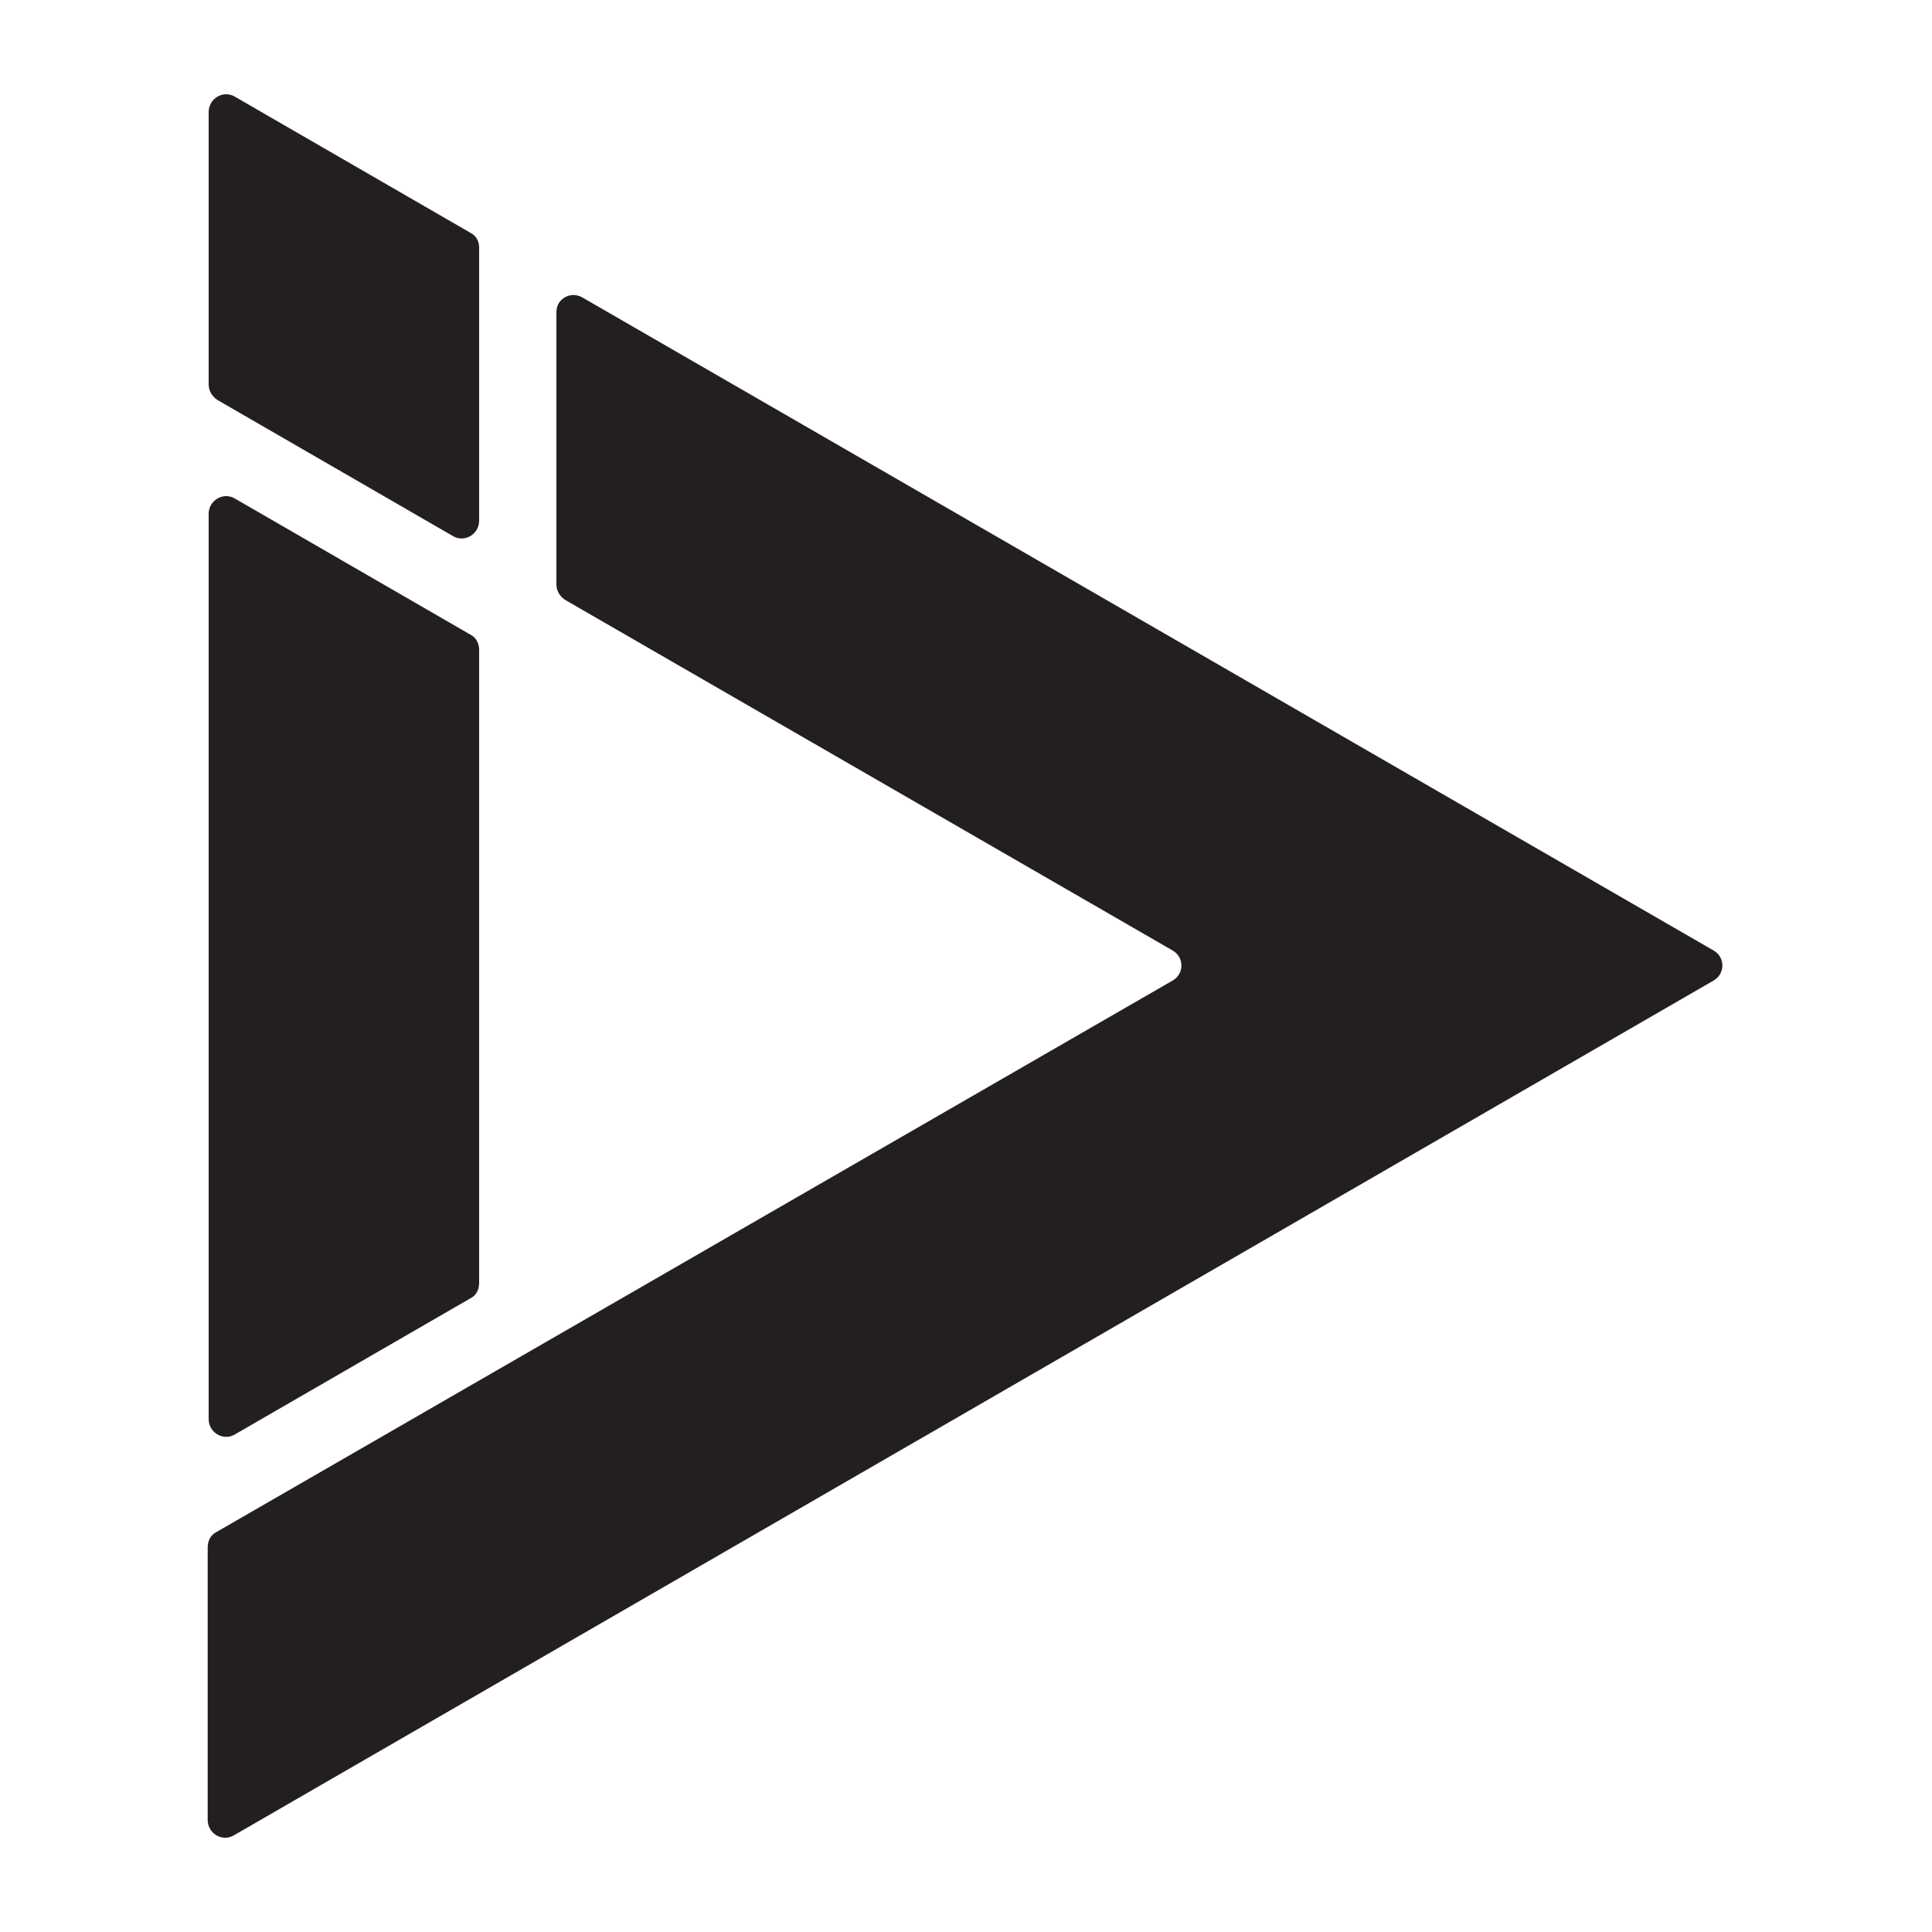 <?xml version="1.0" encoding="UTF-8"?>
<svg data-bbox="21.5 9.757 156.8 180.485" viewBox="0 0 200 200" xmlns="http://www.w3.org/2000/svg" data-type="color">
    <g>
        <path d="M48.7 24.1 24.3 10c-1.2-.7-2.7.2-2.7 1.6v28.2c0 .6.3 1.2.9 1.6l24.4 14.1c1.2.7 2.7-.2 2.7-1.6V25.6c0-.6-.3-1.2-.9-1.5z" fill="#231f20" data-color="1"/>
        <path d="M57.6 32.3v28.2c0 .6.3 1.2.9 1.6l62.9 36.3c1.2.7 1.2 2.4 0 3.1l-99 57.1c-.6.3-.9.9-.9 1.6v28.2c0 1.4 1.5 2.3 2.7 1.6l153.2-88.5c1.2-.7 1.2-2.4 0-3.1L60.3 30.8c-1.2-.7-2.7.1-2.7 1.5z" fill="#231f20" data-color="1"/>
        <path d="M48.7 65.7 24.3 51.6c-1.2-.7-2.7.2-2.7 1.6v93.7c0 1.4 1.5 2.3 2.7 1.6l24.4-14.1c.6-.3.9-.9.9-1.6V67.3c0-.7-.3-1.3-.9-1.6z" fill="#231f20" data-color="1"/>
    </g>
</svg>
